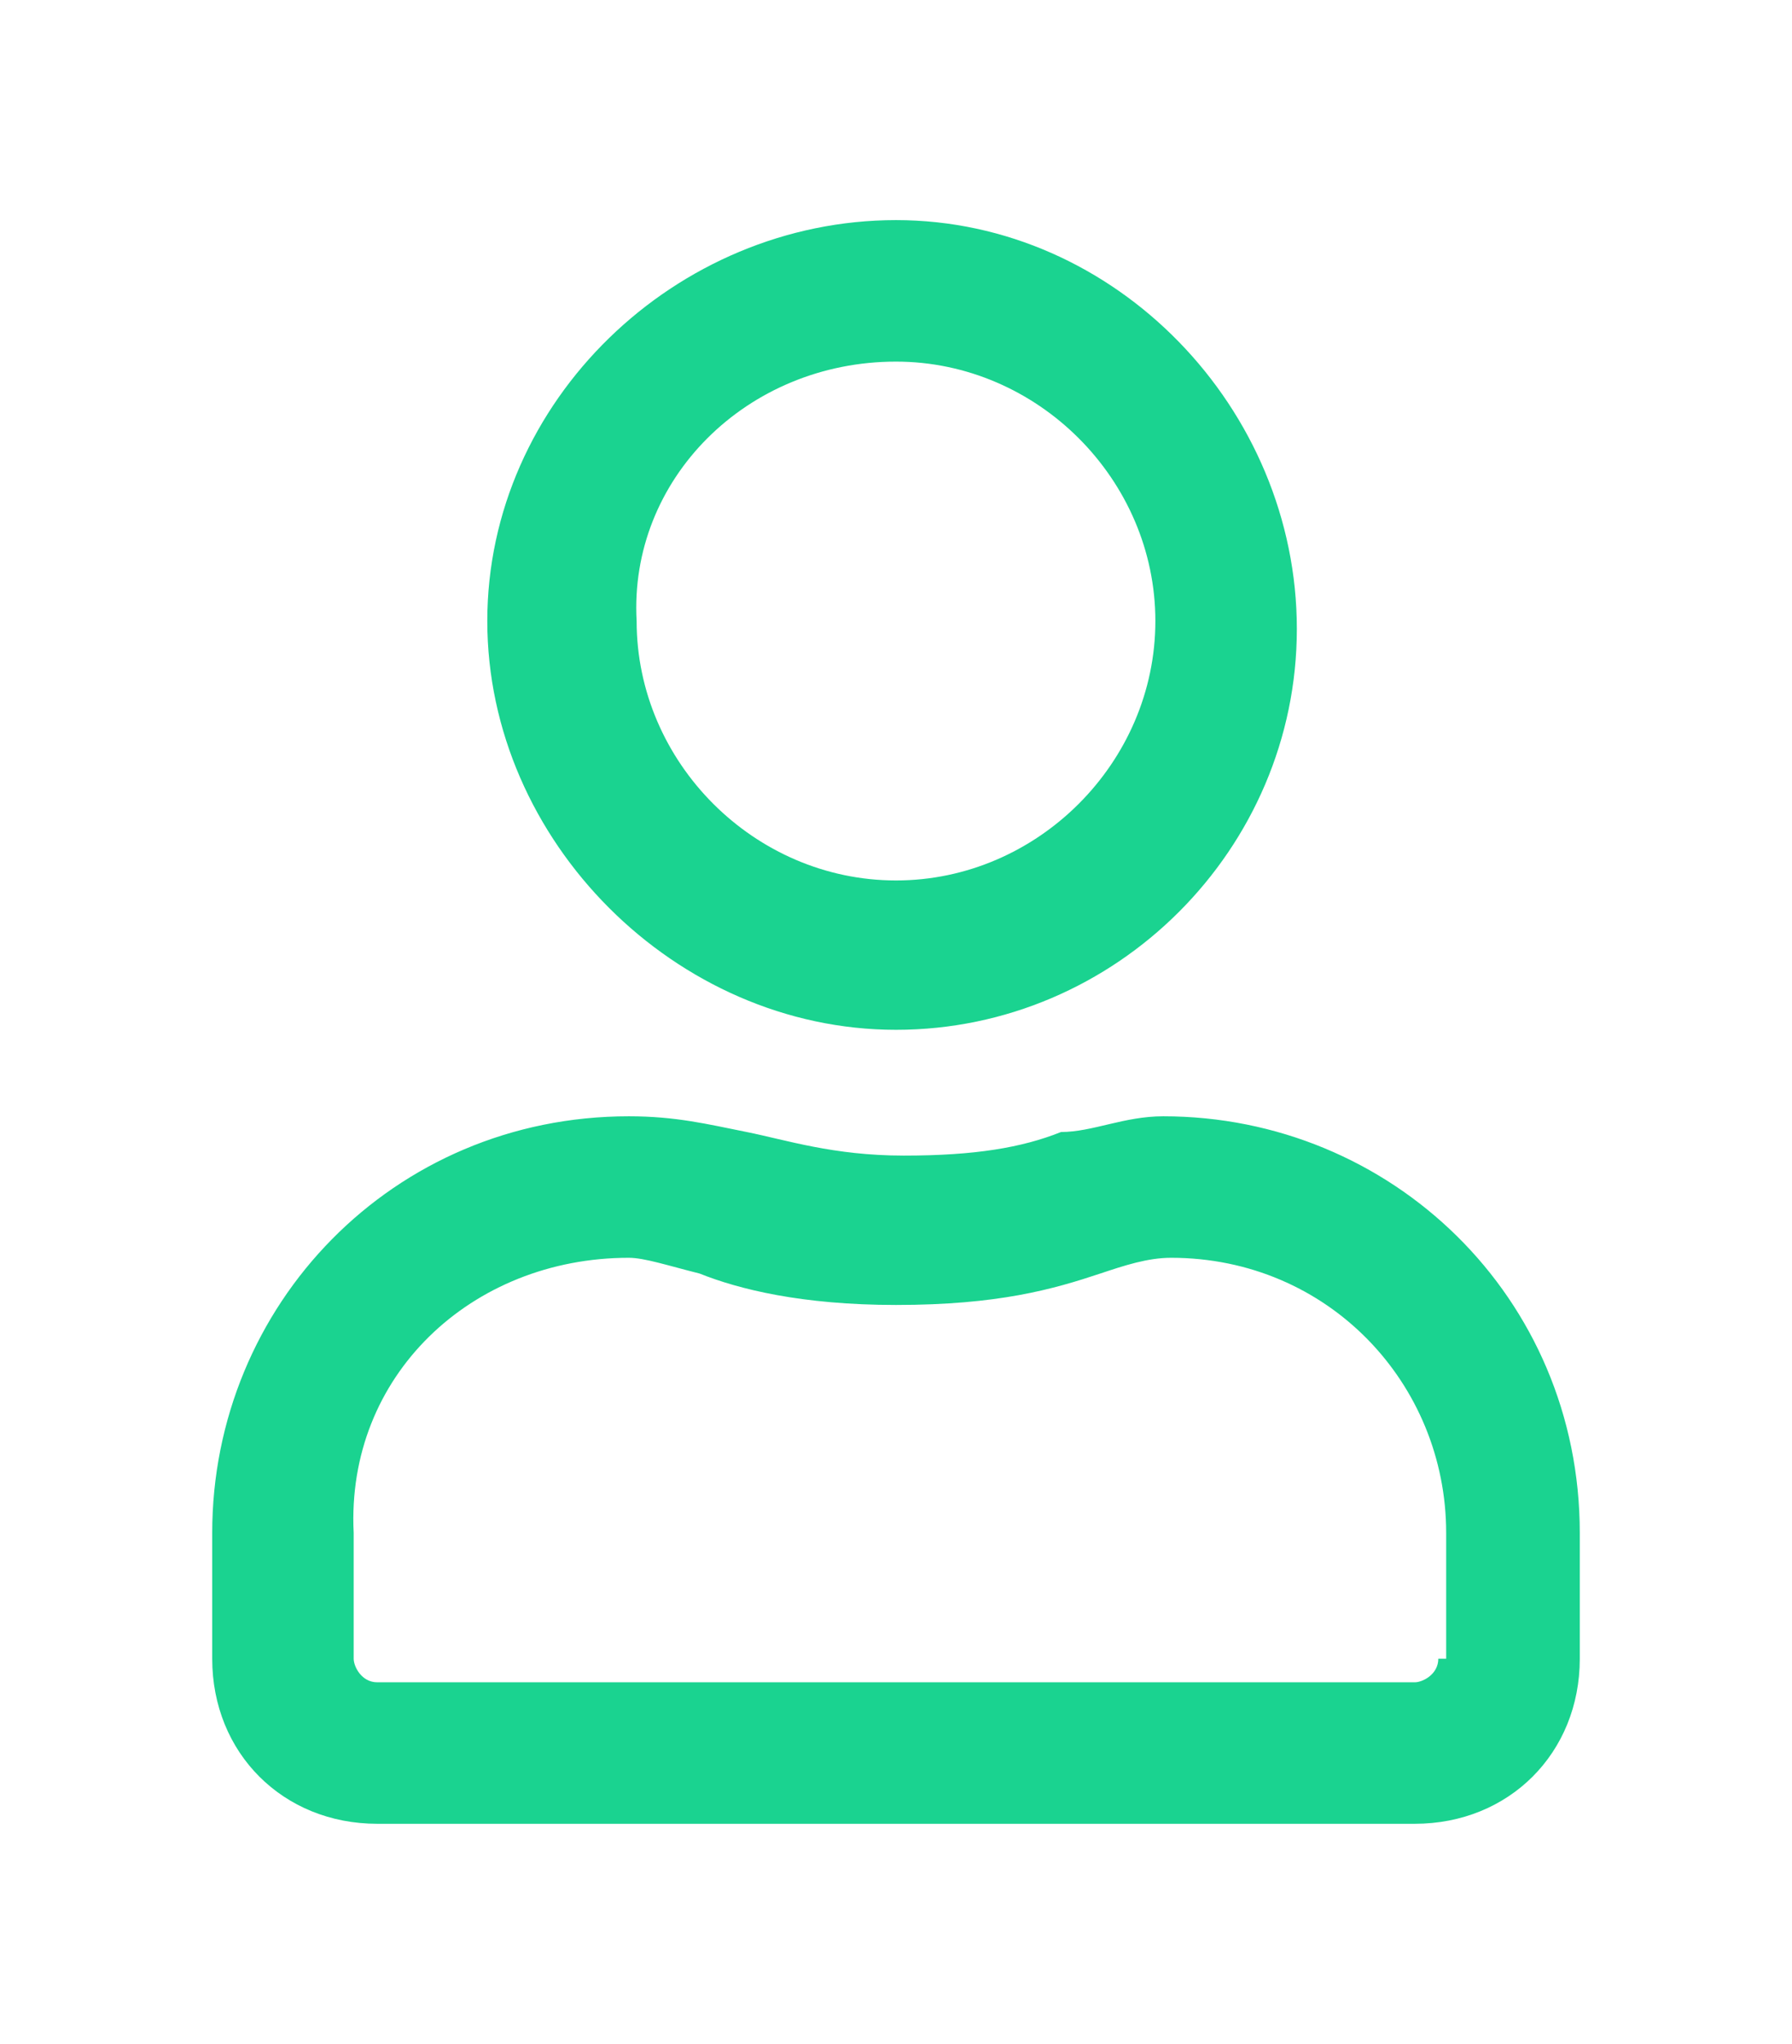 <?xml version="1.0" encoding="utf-8"?>
<!-- Generator: Adobe Illustrator 26.5.2, SVG Export Plug-In . SVG Version: 6.00 Build 0)  -->
<svg version="1.1" id="Capa_1" xmlns="http://www.w3.org/2000/svg" xmlns:xlink="http://www.w3.org/1999/xlink" x="0px" y="0px"
	 viewBox="0 0 22.8 26" style="enable-background:new 0 0 22.8 26;" xml:space="preserve">
<style type="text/css">
	.st0{fill:none;}
	.st1{fill:#1AD390;}
</style>
<g>
	<path class="st0" d="M11.4,11.3c1.8,0,3.3-1.5,3.3-3.3s-1.5-3.3-3.3-3.3C9.5,4.6,8,6.1,8,7.9C8,9.8,9.5,11.3,11.4,11.3z"/>
	<path class="st1" d="M14.8,14.2c-0.5,0-0.9,0.2-1.3,0.2c-0.5,0.2-1.1,0.3-2,0.3c-0.9,0-1.5-0.2-2-0.3C9,14.3,8.6,14.2,8,14.2
		c-3,0-5.3,2.4-5.3,5.3v1.6c0,1.2,0.9,2.1,2.1,2.1h13.2c1.2,0,2.1-0.9,2.1-2.1v-1.6C20.1,16.5,17.7,14.2,14.8,14.2z M18.3,21.1
		c0,0.2-0.2,0.3-0.3,0.3H4.8c-0.2,0-0.3-0.2-0.3-0.3v-1.6C4.4,17.5,6,16,8,16c0.2,0,0.5,0.1,0.9,0.2c0.5,0.2,1.3,0.4,2.5,0.4
		c1.3,0,2-0.2,2.6-0.4c0.3-0.1,0.6-0.2,0.9-0.2c2,0,3.5,1.6,3.5,3.5V21.1z"/>
	<path class="st1" d="M11.4,13.1c2.8,0,5.1-2.3,5.1-5.1s-2.3-5.2-5.1-5.2S6.2,5.1,6.2,7.9S8.6,13.1,11.4,13.1z M11.4,4.6
		c1.8,0,3.3,1.5,3.3,3.3s-1.5,3.3-3.3,3.3S8.1,9.7,8.1,7.9C8,6.1,9.5,4.6,11.4,4.6z"/>
</g>
</svg>
